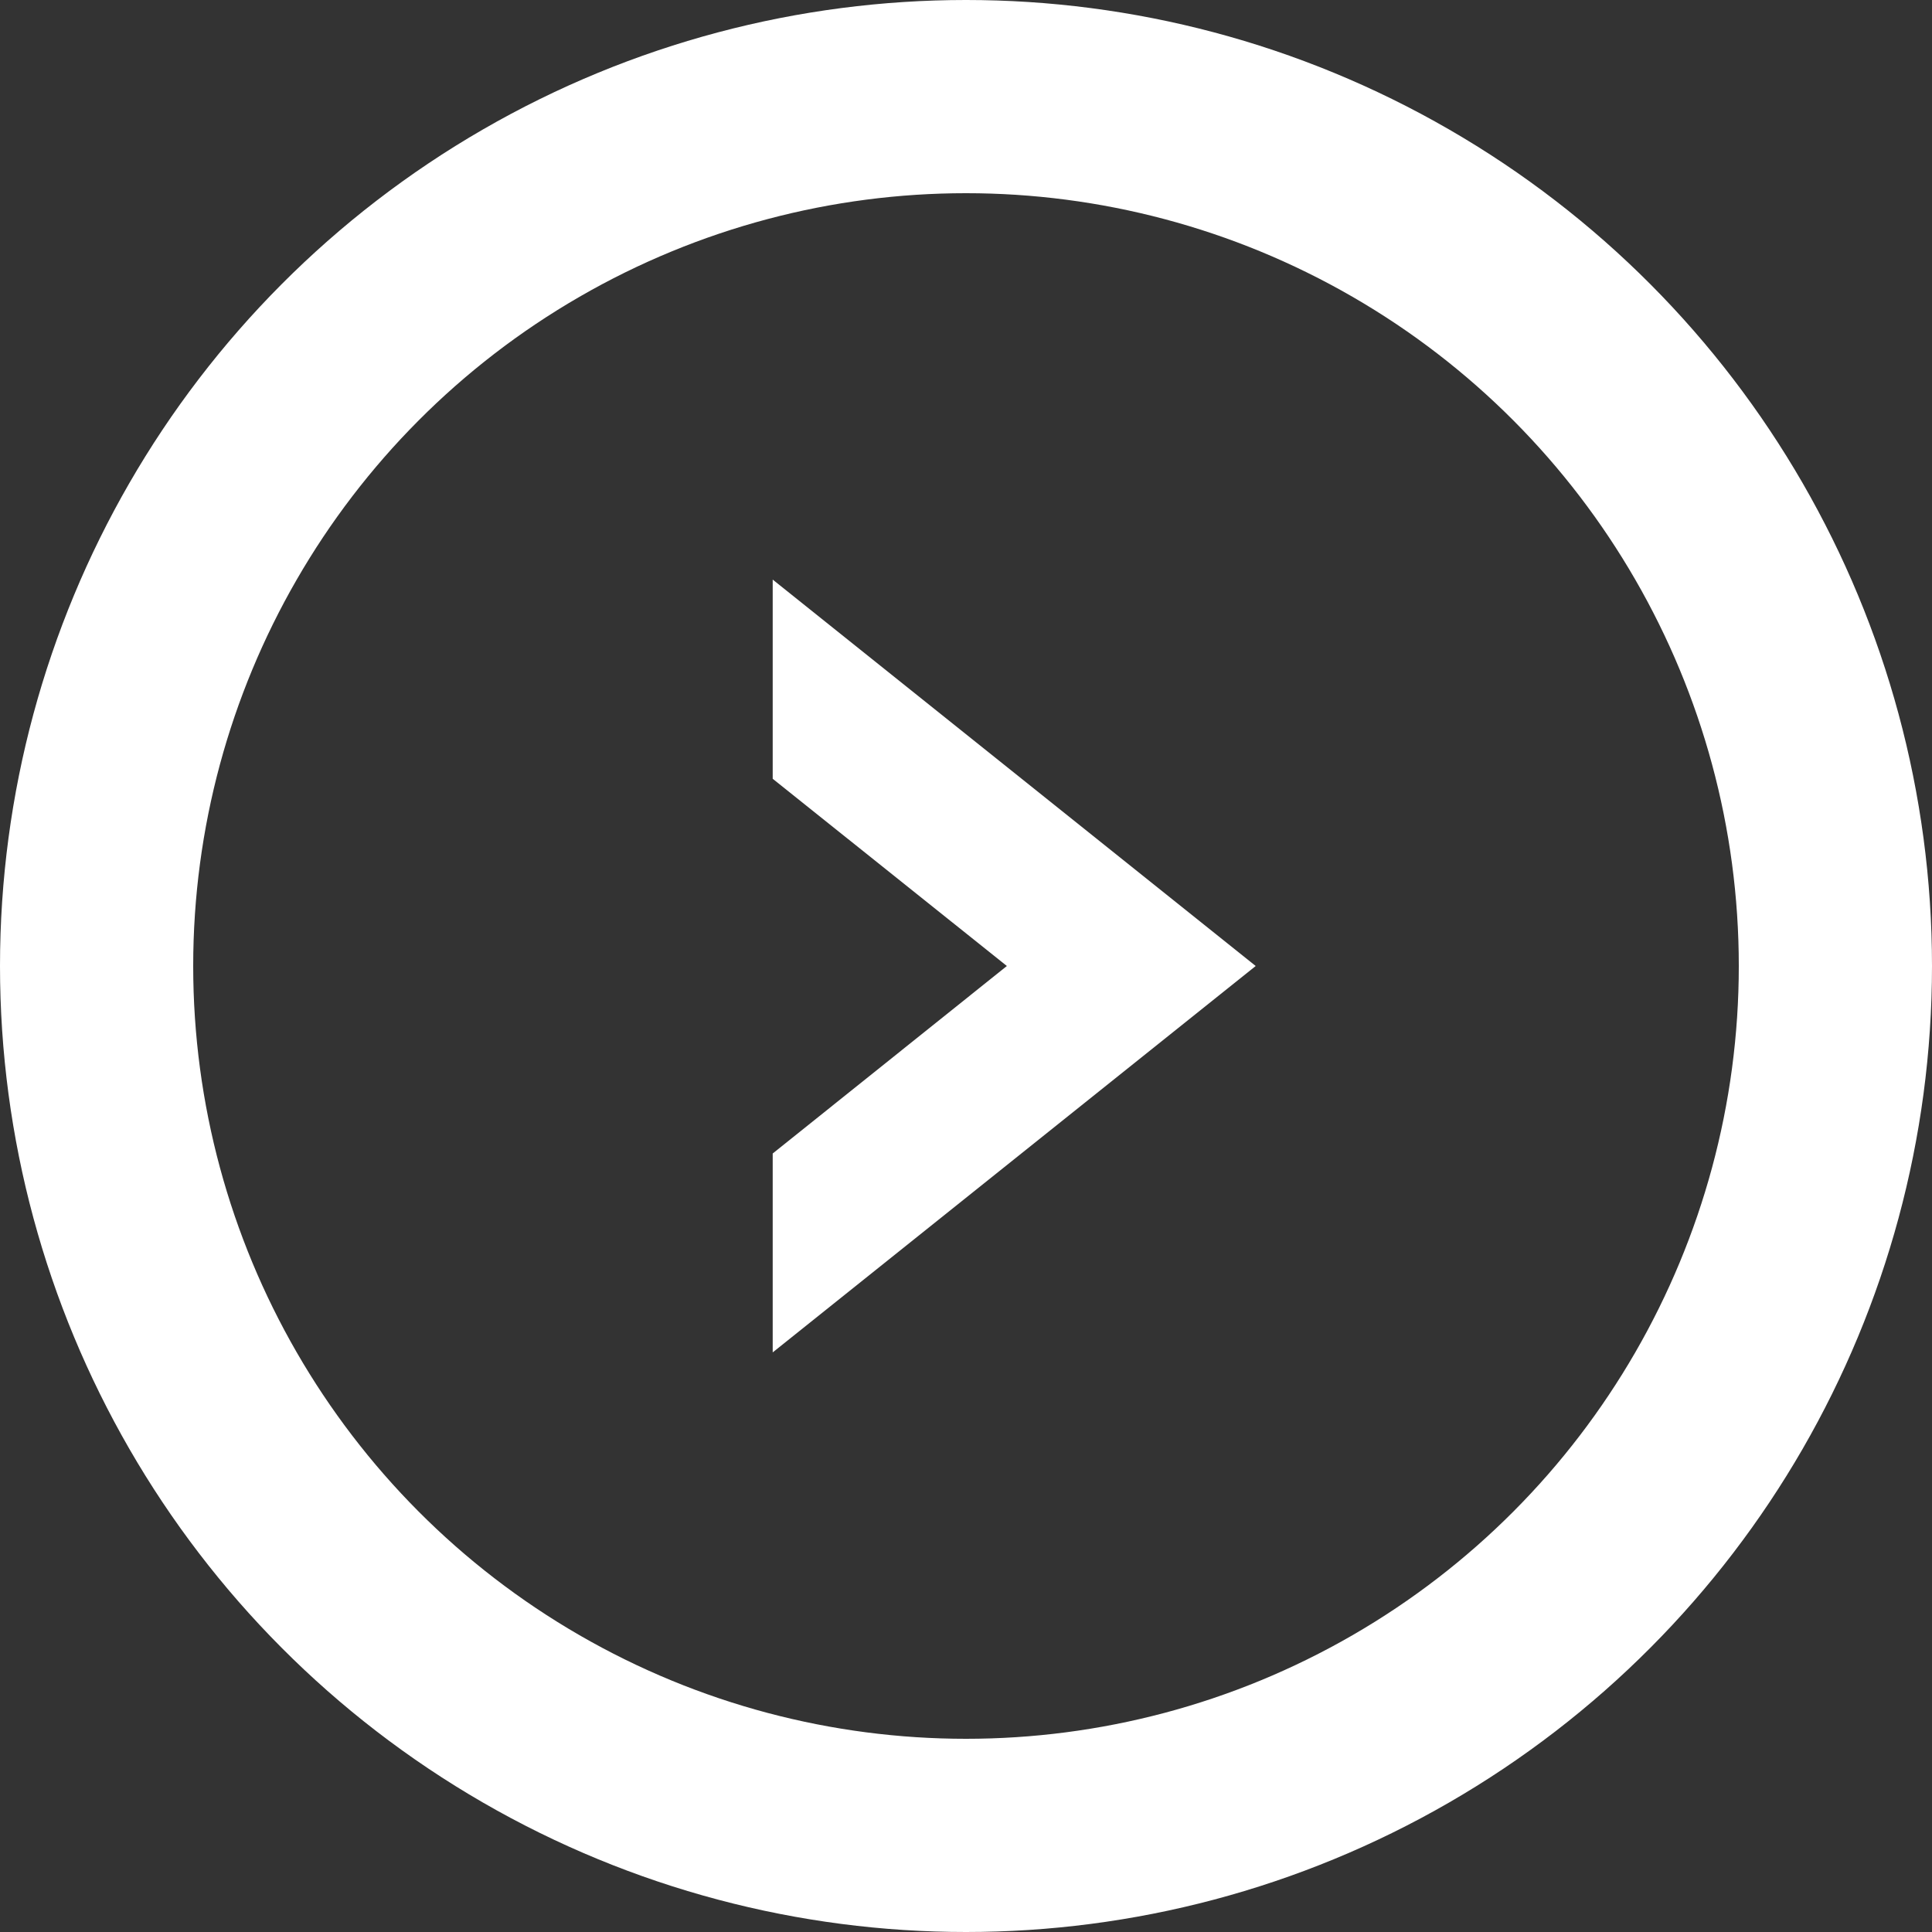 <svg xmlns="http://www.w3.org/2000/svg" width="20" height="20" viewBox="0 0 20 20">
  <rect x="0" y="0" width="20" height="20" fill="#333333" stroke="none"/>
  <g id="グループ_237" data-name="グループ 237" transform="translate(-360 -1178)">
    <g id="楕円形_4" data-name="楕円形 4" transform="translate(360 1178)" fill="none" stroke="#fff" stroke-width="2">
      <circle cx="10" cy="10" r="10" stroke="none"/>
      <circle cx="10" cy="10" r="9" fill="none"/>
    </g>
    <path id="前面オブジェクトで型抜き_1" data-name="前面オブジェクトで型抜き 1" d="M2.061,4H0L4-1,8,4,5.941,4,4,1.576,2.062,4Z" transform="translate(371.999 1184) rotate(90)" fill="#fff"/>
  </g>
</svg>
